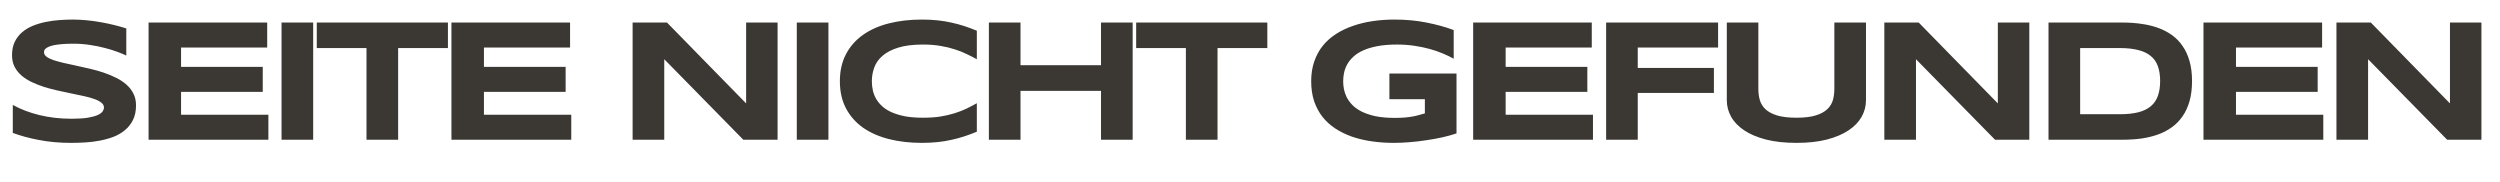 <?xml version="1.0" encoding="UTF-8"?> <svg xmlns="http://www.w3.org/2000/svg" width="1002" height="73" viewBox="0 0 1002 73" fill="none"> <path d="M50.62 22.265C49.731 21.832 48.558 21.342 47.1 20.795C45.641 20.248 43.989 19.735 42.144 19.257C40.298 18.756 38.293 18.345 36.128 18.026C33.963 17.685 31.741 17.514 29.463 17.514C27.64 17.514 26.079 17.571 24.78 17.685C23.504 17.799 22.422 17.947 21.533 18.129C20.667 18.311 19.972 18.528 19.448 18.778C18.947 19.006 18.56 19.245 18.286 19.496C18.013 19.747 17.83 19.997 17.739 20.248C17.671 20.499 17.637 20.727 17.637 20.932C17.637 21.615 17.979 22.219 18.662 22.743C19.346 23.244 20.28 23.7 21.465 24.11C22.65 24.498 24.028 24.874 25.601 25.238C27.173 25.58 28.836 25.945 30.591 26.332C32.368 26.697 34.191 27.107 36.06 27.562C37.951 27.995 39.774 28.508 41.528 29.101C43.306 29.693 44.98 30.388 46.553 31.186C48.125 31.96 49.504 32.872 50.688 33.92C51.873 34.968 52.808 36.176 53.491 37.543C54.175 38.91 54.517 40.471 54.517 42.226C54.517 44.481 54.118 46.418 53.32 48.036C52.523 49.654 51.452 51.021 50.107 52.138C48.786 53.254 47.248 54.154 45.493 54.838C43.739 55.499 41.893 56.011 39.956 56.376C38.042 56.741 36.094 56.98 34.111 57.094C32.152 57.208 30.283 57.265 28.506 57.265C23.857 57.265 19.551 56.877 15.586 56.102C11.644 55.351 8.158 54.405 5.127 53.266V42.055C8.249 43.786 11.803 45.142 15.791 46.122C19.801 47.102 24.085 47.592 28.643 47.592C31.331 47.592 33.519 47.455 35.205 47.182C36.914 46.885 38.247 46.521 39.204 46.088C40.161 45.632 40.81 45.142 41.152 44.618C41.494 44.094 41.665 43.593 41.665 43.114C41.665 42.362 41.323 41.713 40.64 41.166C39.956 40.596 39.022 40.106 37.837 39.696C36.652 39.263 35.273 38.876 33.701 38.534C32.129 38.17 30.454 37.816 28.677 37.475C26.922 37.11 25.111 36.723 23.242 36.312C21.374 35.902 19.551 35.424 17.773 34.877C16.019 34.307 14.355 33.658 12.783 32.929C11.211 32.177 9.832 31.299 8.647 30.297C7.463 29.271 6.528 28.098 5.845 26.776C5.161 25.432 4.819 23.883 4.819 22.128C4.819 20.054 5.184 18.266 5.913 16.762C6.642 15.258 7.622 13.982 8.853 12.934C10.106 11.863 11.541 10.997 13.159 10.336C14.8 9.675 16.52 9.162 18.32 8.798C20.12 8.433 21.943 8.183 23.789 8.046C25.635 7.909 27.389 7.841 29.053 7.841C30.876 7.841 32.744 7.932 34.658 8.114C36.595 8.297 38.498 8.559 40.366 8.9C42.235 9.219 44.035 9.595 45.767 10.028C47.521 10.461 49.139 10.917 50.62 11.396V22.265ZM59.548 56V9.037H107.092V19.052H72.57V26.811H105.314V36.825H72.57V45.985H107.57V56H59.548ZM112.841 56V9.037H125.521V56H112.841ZM159.571 19.257V56H146.891V19.257H126.964V9.037H179.532V19.257H159.571ZM180.94 56V9.037H228.484V19.052H193.963V26.811H226.707V36.825H193.963V45.985H228.963V56H180.94ZM297.917 56L266.232 23.734V56H253.552V9.037H267.326L299.045 41.44V9.037H311.657V56H297.917ZM319.354 56V9.037H332.035V56H319.354ZM391.515 52.787C389.874 53.471 388.222 54.086 386.559 54.633C384.895 55.18 383.175 55.647 381.397 56.034C379.62 56.444 377.74 56.752 375.758 56.957C373.798 57.162 371.69 57.265 369.435 57.265C364.649 57.265 360.24 56.752 356.207 55.727C352.197 54.701 348.733 53.163 345.816 51.112C342.923 49.039 340.667 46.464 339.049 43.388C337.431 40.289 336.622 36.677 336.622 32.553C336.622 28.428 337.431 24.828 339.049 21.752C340.667 18.653 342.923 16.078 345.816 14.027C348.733 11.954 352.197 10.404 356.207 9.379C360.24 8.354 364.649 7.841 369.435 7.841C371.69 7.841 373.798 7.943 375.758 8.148C377.74 8.354 379.62 8.661 381.397 9.071C383.175 9.459 384.895 9.926 386.559 10.473C388.222 11.02 389.874 11.635 391.515 12.318V23.734C390.216 23.028 388.849 22.333 387.413 21.649C385.978 20.943 384.394 20.316 382.662 19.77C380.93 19.2 379.028 18.744 376.954 18.402C374.881 18.038 372.545 17.855 369.947 17.855C365.96 17.855 362.644 18.266 360.001 19.086C357.381 19.906 355.284 21 353.712 22.367C352.14 23.734 351.035 25.307 350.396 27.084C349.758 28.838 349.439 30.662 349.439 32.553C349.439 33.806 349.576 35.048 349.85 36.278C350.123 37.486 350.579 38.637 351.217 39.73C351.855 40.801 352.687 41.793 353.712 42.704C354.737 43.616 356.013 44.402 357.54 45.062C359.067 45.723 360.844 46.247 362.872 46.635C364.923 46.999 367.281 47.182 369.947 47.182C372.545 47.182 374.881 47.022 376.954 46.703C379.028 46.361 380.93 45.917 382.662 45.37C384.394 44.823 385.978 44.208 387.413 43.524C388.849 42.818 390.216 42.1 391.515 41.371V52.787ZM441.287 56V36.415H409.021V56H396.341V9.037H409.021V26.127H441.287V9.037H453.968V56H441.287ZM487.983 19.257V56H475.303V19.257H455.376V9.037H507.944V19.257H487.983ZM558.92 7.841C563.523 7.841 567.795 8.24 571.737 9.037C575.702 9.812 579.337 10.815 582.641 12.045V23.529C581.342 22.8 579.872 22.094 578.231 21.41C576.614 20.727 574.848 20.123 572.934 19.599C571.02 19.075 568.969 18.653 566.781 18.334C564.594 18.015 562.292 17.855 559.877 17.855C556.869 17.855 554.249 18.072 552.016 18.505C549.783 18.938 547.868 19.519 546.273 20.248C544.678 20.977 543.368 21.832 542.343 22.811C541.317 23.769 540.508 24.794 539.916 25.888C539.324 26.981 538.913 28.098 538.686 29.237C538.458 30.377 538.344 31.482 538.344 32.553C538.344 33.487 538.435 34.501 538.617 35.595C538.822 36.688 539.187 37.782 539.711 38.876C540.258 39.97 541.01 41.018 541.967 42.02C542.924 43.023 544.166 43.912 545.692 44.687C547.242 45.461 549.099 46.088 551.264 46.566C553.428 47.022 556.003 47.25 558.988 47.25C560.492 47.25 561.802 47.204 562.919 47.113C564.035 47.022 565.049 46.897 565.961 46.737C566.895 46.578 567.761 46.384 568.559 46.156C569.379 45.928 570.222 45.689 571.088 45.438V39.765H556.869V29.477H583.769V53.471C582.082 54.04 580.191 54.565 578.095 55.043C576.021 55.499 573.868 55.886 571.635 56.205C569.424 56.547 567.203 56.809 564.97 56.991C562.737 57.173 560.629 57.265 558.646 57.265C555.57 57.265 552.619 57.06 549.794 56.649C546.968 56.239 544.325 55.613 541.864 54.77C539.426 53.904 537.193 52.81 535.165 51.488C533.16 50.167 531.439 48.594 530.004 46.772C528.591 44.949 527.486 42.864 526.688 40.517C525.914 38.147 525.526 35.492 525.526 32.553C525.526 29.636 525.937 26.993 526.757 24.623C527.577 22.253 528.716 20.157 530.175 18.334C531.656 16.511 533.422 14.939 535.473 13.617C537.546 12.296 539.813 11.213 542.274 10.37C544.758 9.504 547.401 8.866 550.204 8.456C553.03 8.046 555.935 7.841 558.92 7.841ZM590.44 56V9.037H637.984V19.052H603.463V26.811H636.207V36.825H603.463V45.985H638.463V56H590.44ZM656.414 19.052V27.221H686.937V37.235H656.414V56H643.733V9.037H688.611V19.052H656.414ZM747.886 40.175C747.886 42.522 747.305 44.732 746.143 46.806C744.98 48.879 743.237 50.691 740.913 52.24C738.589 53.79 735.684 55.02 732.197 55.932C728.734 56.82 724.678 57.265 720.029 57.265C715.381 57.265 711.302 56.82 707.793 55.932C704.307 55.02 701.401 53.79 699.077 52.24C696.753 50.691 695.01 48.879 693.848 46.806C692.686 44.732 692.104 42.522 692.104 40.175V9.037H704.751V35.629C704.751 37.201 704.945 38.694 705.332 40.106C705.742 41.496 706.494 42.715 707.588 43.764C708.704 44.812 710.254 45.644 712.236 46.259C714.242 46.874 716.839 47.182 720.029 47.182C723.197 47.182 725.771 46.874 727.754 46.259C729.736 45.644 731.274 44.812 732.368 43.764C733.485 42.715 734.237 41.496 734.624 40.106C735.011 38.694 735.205 37.201 735.205 35.629V9.037H747.886V40.175ZM799.606 56L767.922 23.734V56H755.241V9.037H769.016L800.734 41.44V9.037H813.347V56H799.606ZM878.568 32.484C878.568 35.492 878.238 38.17 877.577 40.517C876.916 42.841 875.982 44.869 874.774 46.601C873.59 48.332 872.154 49.802 870.468 51.01C868.804 52.217 866.947 53.186 864.896 53.915C862.846 54.644 860.635 55.18 858.266 55.522C855.896 55.84 853.424 56 850.849 56H821.044V9.037H850.78C853.355 9.037 855.827 9.208 858.197 9.55C860.567 9.869 862.777 10.393 864.828 11.122C866.902 11.851 868.782 12.82 870.468 14.027C872.154 15.212 873.59 16.682 874.774 18.436C875.982 20.168 876.916 22.196 877.577 24.52C878.238 26.845 878.568 29.499 878.568 32.484ZM865.785 32.484C865.785 30.229 865.489 28.269 864.896 26.605C864.327 24.942 863.393 23.575 862.094 22.504C860.818 21.41 859.143 20.601 857.069 20.077C854.996 19.53 852.466 19.257 849.481 19.257H833.725V45.78H849.481C852.466 45.78 854.996 45.518 857.069 44.994C859.143 44.447 860.818 43.627 862.094 42.533C863.393 41.417 864.327 40.027 864.896 38.363C865.489 36.7 865.785 34.74 865.785 32.484ZM883.155 56V9.037H930.699V19.052H896.178V26.811H928.922V36.825H896.178V45.985H931.178V56H883.155ZM980.813 56L949.129 23.734V56H936.448V9.037H950.223L981.941 41.44V9.037H994.554V56H980.813Z" fill="#3B3834"></path> </svg> 
